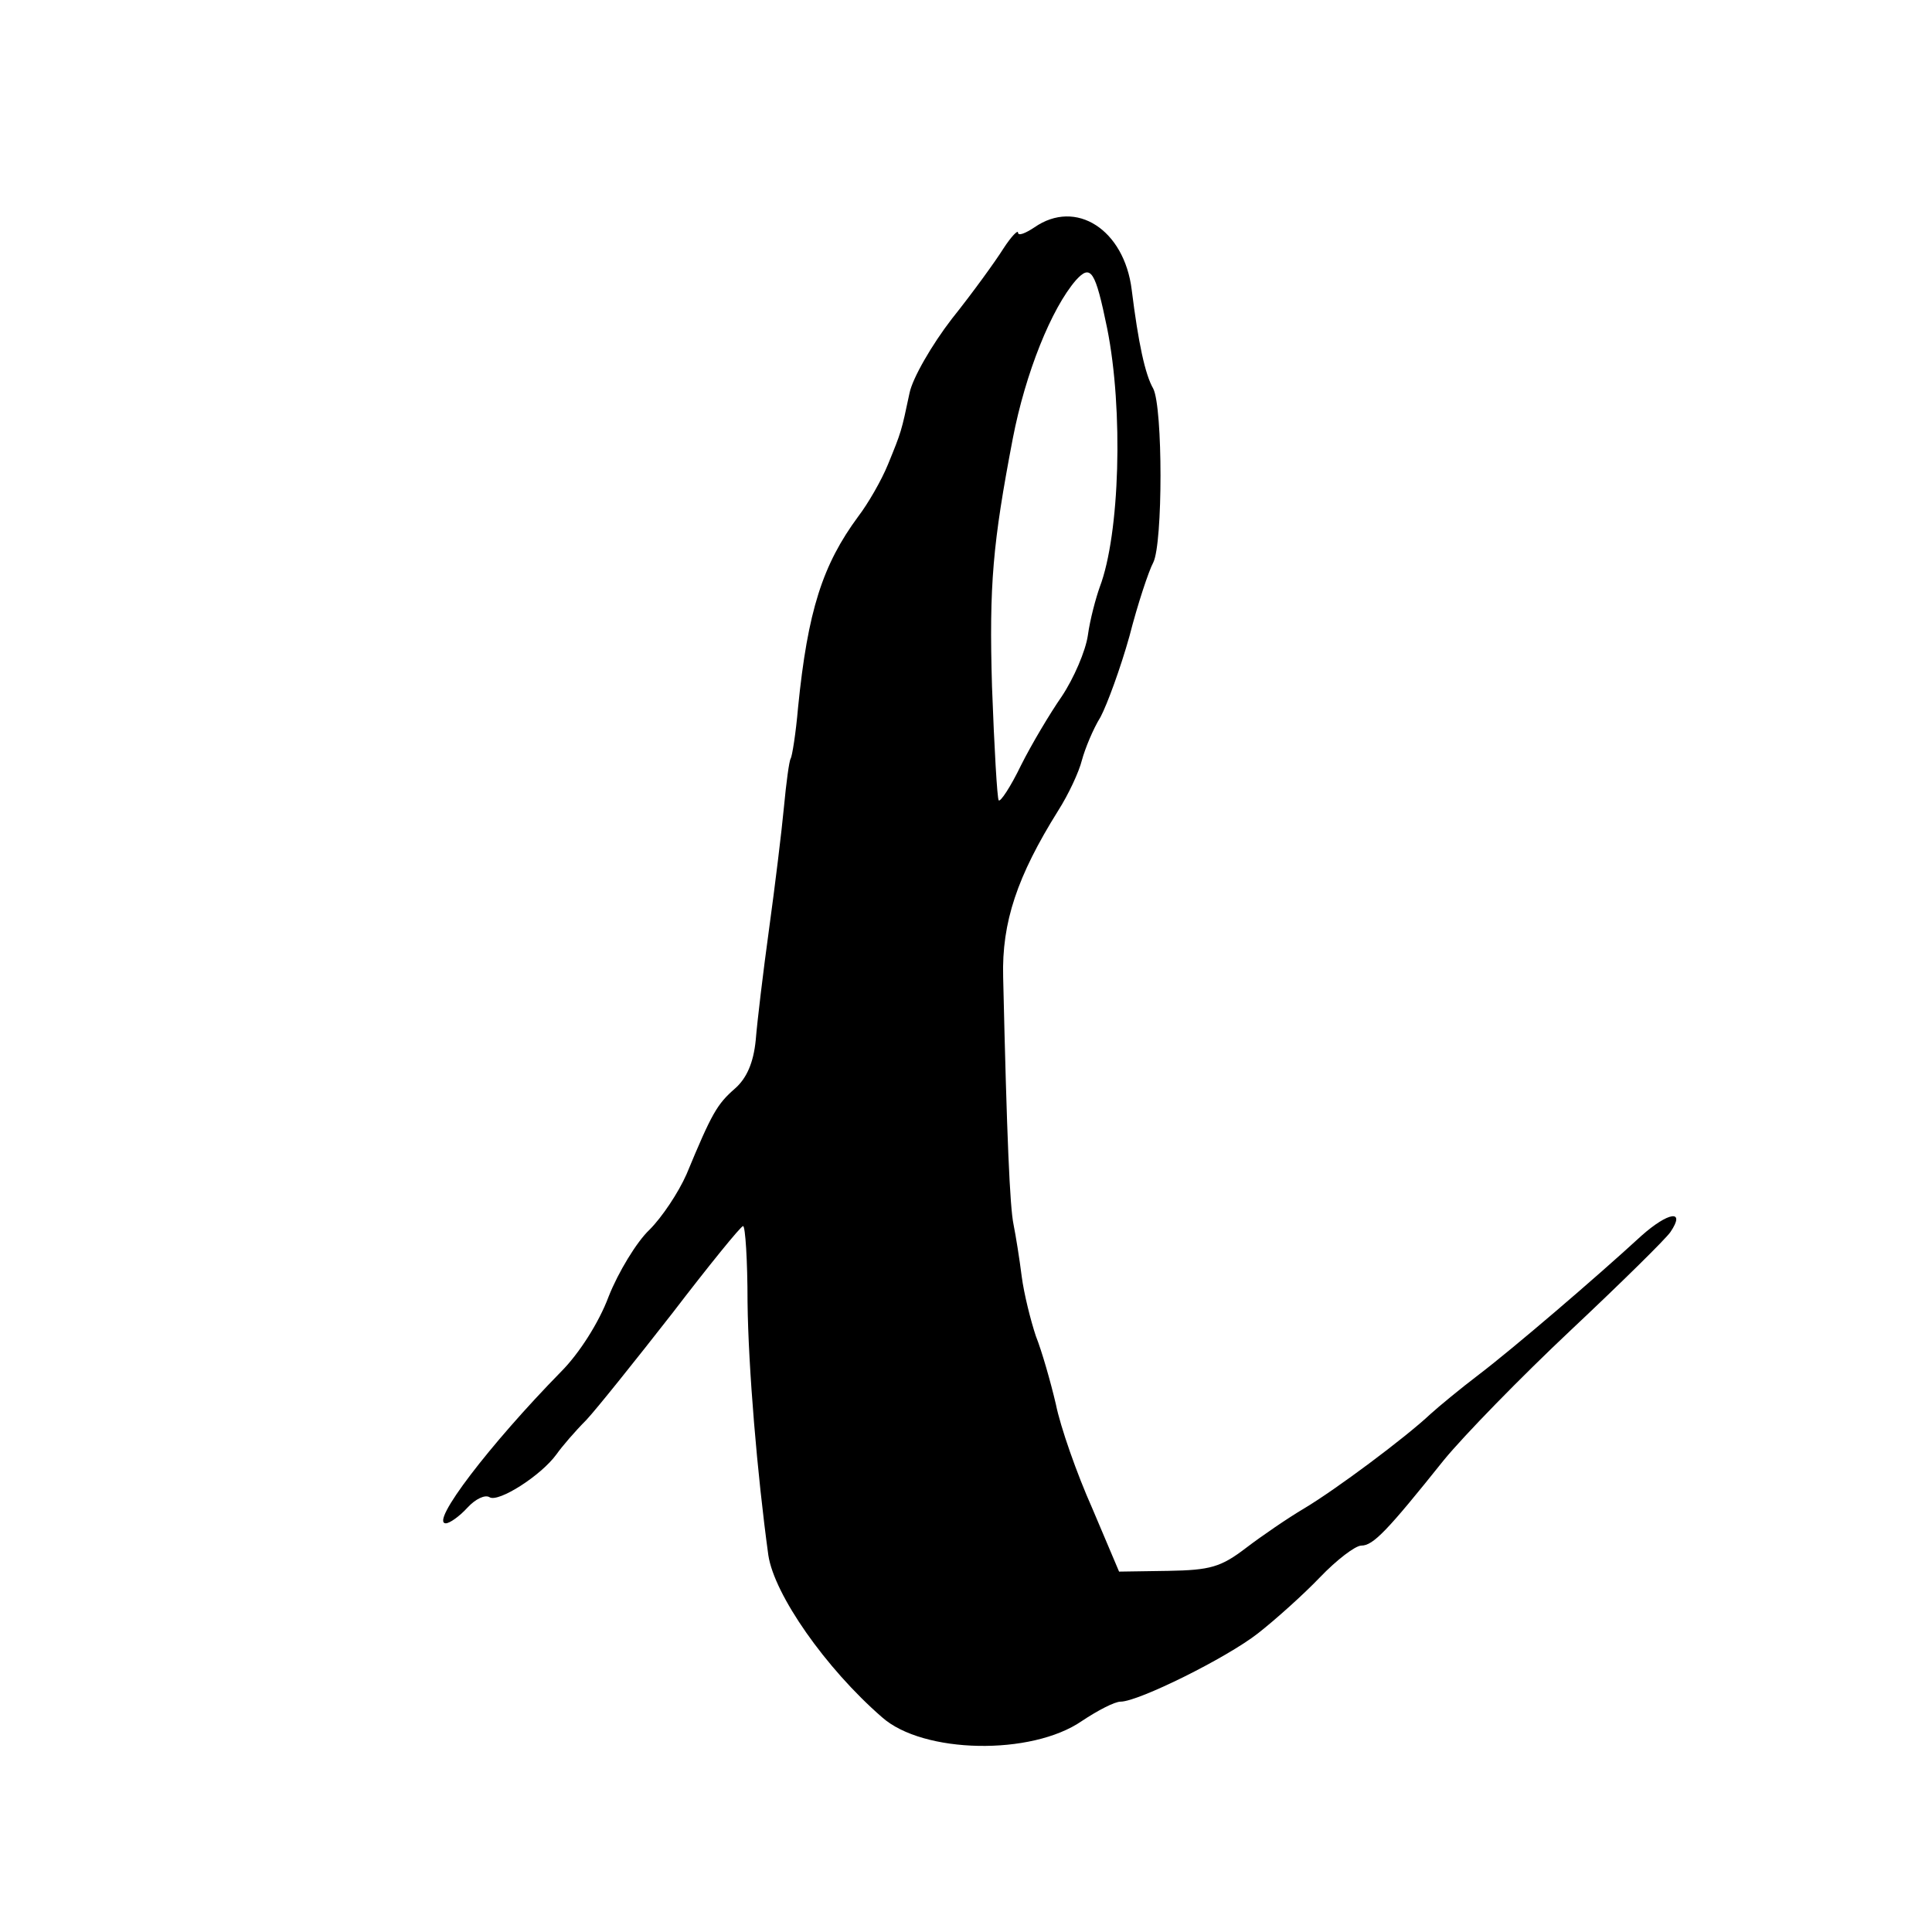 <?xml version="1.0" standalone="no"?>
<!DOCTYPE svg PUBLIC "-//W3C//DTD SVG 20010904//EN"
 "http://www.w3.org/TR/2001/REC-SVG-20010904/DTD/svg10.dtd">
<svg version="1.0" xmlns="http://www.w3.org/2000/svg"
 width="260pt" height="260pt" viewBox="0 0 260 260"
 preserveAspectRatio="xMidYMid meet">
<g transform="translate(0,260) scale(0.1,-0.1)"
fill="#000000" stroke="none">
<path d="M1392 2294 c-12 -8 -22 -12 -22 -7 0 4 -9 -5 -20 -22 -10 -16 -41
-59 -69 -94 -27 -35 -53 -80 -57 -100 -11 -52 -11 -52 -29 -96 -9 -22 -27 -53
-40 -70 -48 -65 -68 -127 -81 -257 -3 -35 -8 -66 -10 -69 -2 -3 -6 -33 -9 -65
-3 -32 -12 -106 -20 -164 -8 -58 -16 -125 -18 -150 -3 -30 -12 -51 -28 -65
-24 -21 -31 -33 -65 -115 -11 -25 -33 -58 -50 -75 -17 -16 -42 -57 -55 -90
-13 -35 -40 -77 -64 -101 -96 -98 -177 -204 -155 -204 5 0 18 9 29 21 11 12
24 18 30 14 12 -7 69 29 90 58 7 10 25 31 40 46 14 15 66 80 116 144 49 64 92
117 95 117 3 0 6 -46 6 -102 1 -88 13 -232 28 -341 8 -53 77 -152 153 -218 55
-49 201 -52 269 -5 21 14 44 26 52 26 24 0 143 59 185 92 23 18 61 52 83 75
23 24 48 43 56 43 16 0 35 20 111 115 27 33 104 112 171 175 67 63 128 123
134 132 21 31 -3 27 -39 -5 -62 -57 -173 -152 -219 -187 -25 -19 -54 -43 -65
-53 -34 -32 -128 -102 -170 -127 -22 -13 -57 -37 -78 -53 -34 -26 -48 -30
-105 -31 l-66 -1 -36 85 c-21 47 -43 110 -49 140 -7 30 -19 72 -27 92 -7 21
-16 57 -19 80 -3 24 -8 55 -11 70 -5 24 -9 116 -14 333 -2 74 19 136 74 224
14 22 28 52 32 68 4 15 15 42 25 58 9 17 27 66 39 109 11 43 26 88 32 99 13
26 13 208 0 234 -11 19 -20 61 -29 133 -10 81 -75 123 -131 84z m98 -136 c22
-110 17 -277 -10 -348 -5 -14 -13 -43 -16 -65 -3 -21 -19 -58 -35 -82 -16 -23
-41 -65 -55 -93 -14 -29 -28 -50 -30 -47 -2 2 -6 71 -9 153 -4 137 1 193 28
334 17 88 52 175 85 213 20 22 26 13 42 -65z"/>
</g>
</svg>
